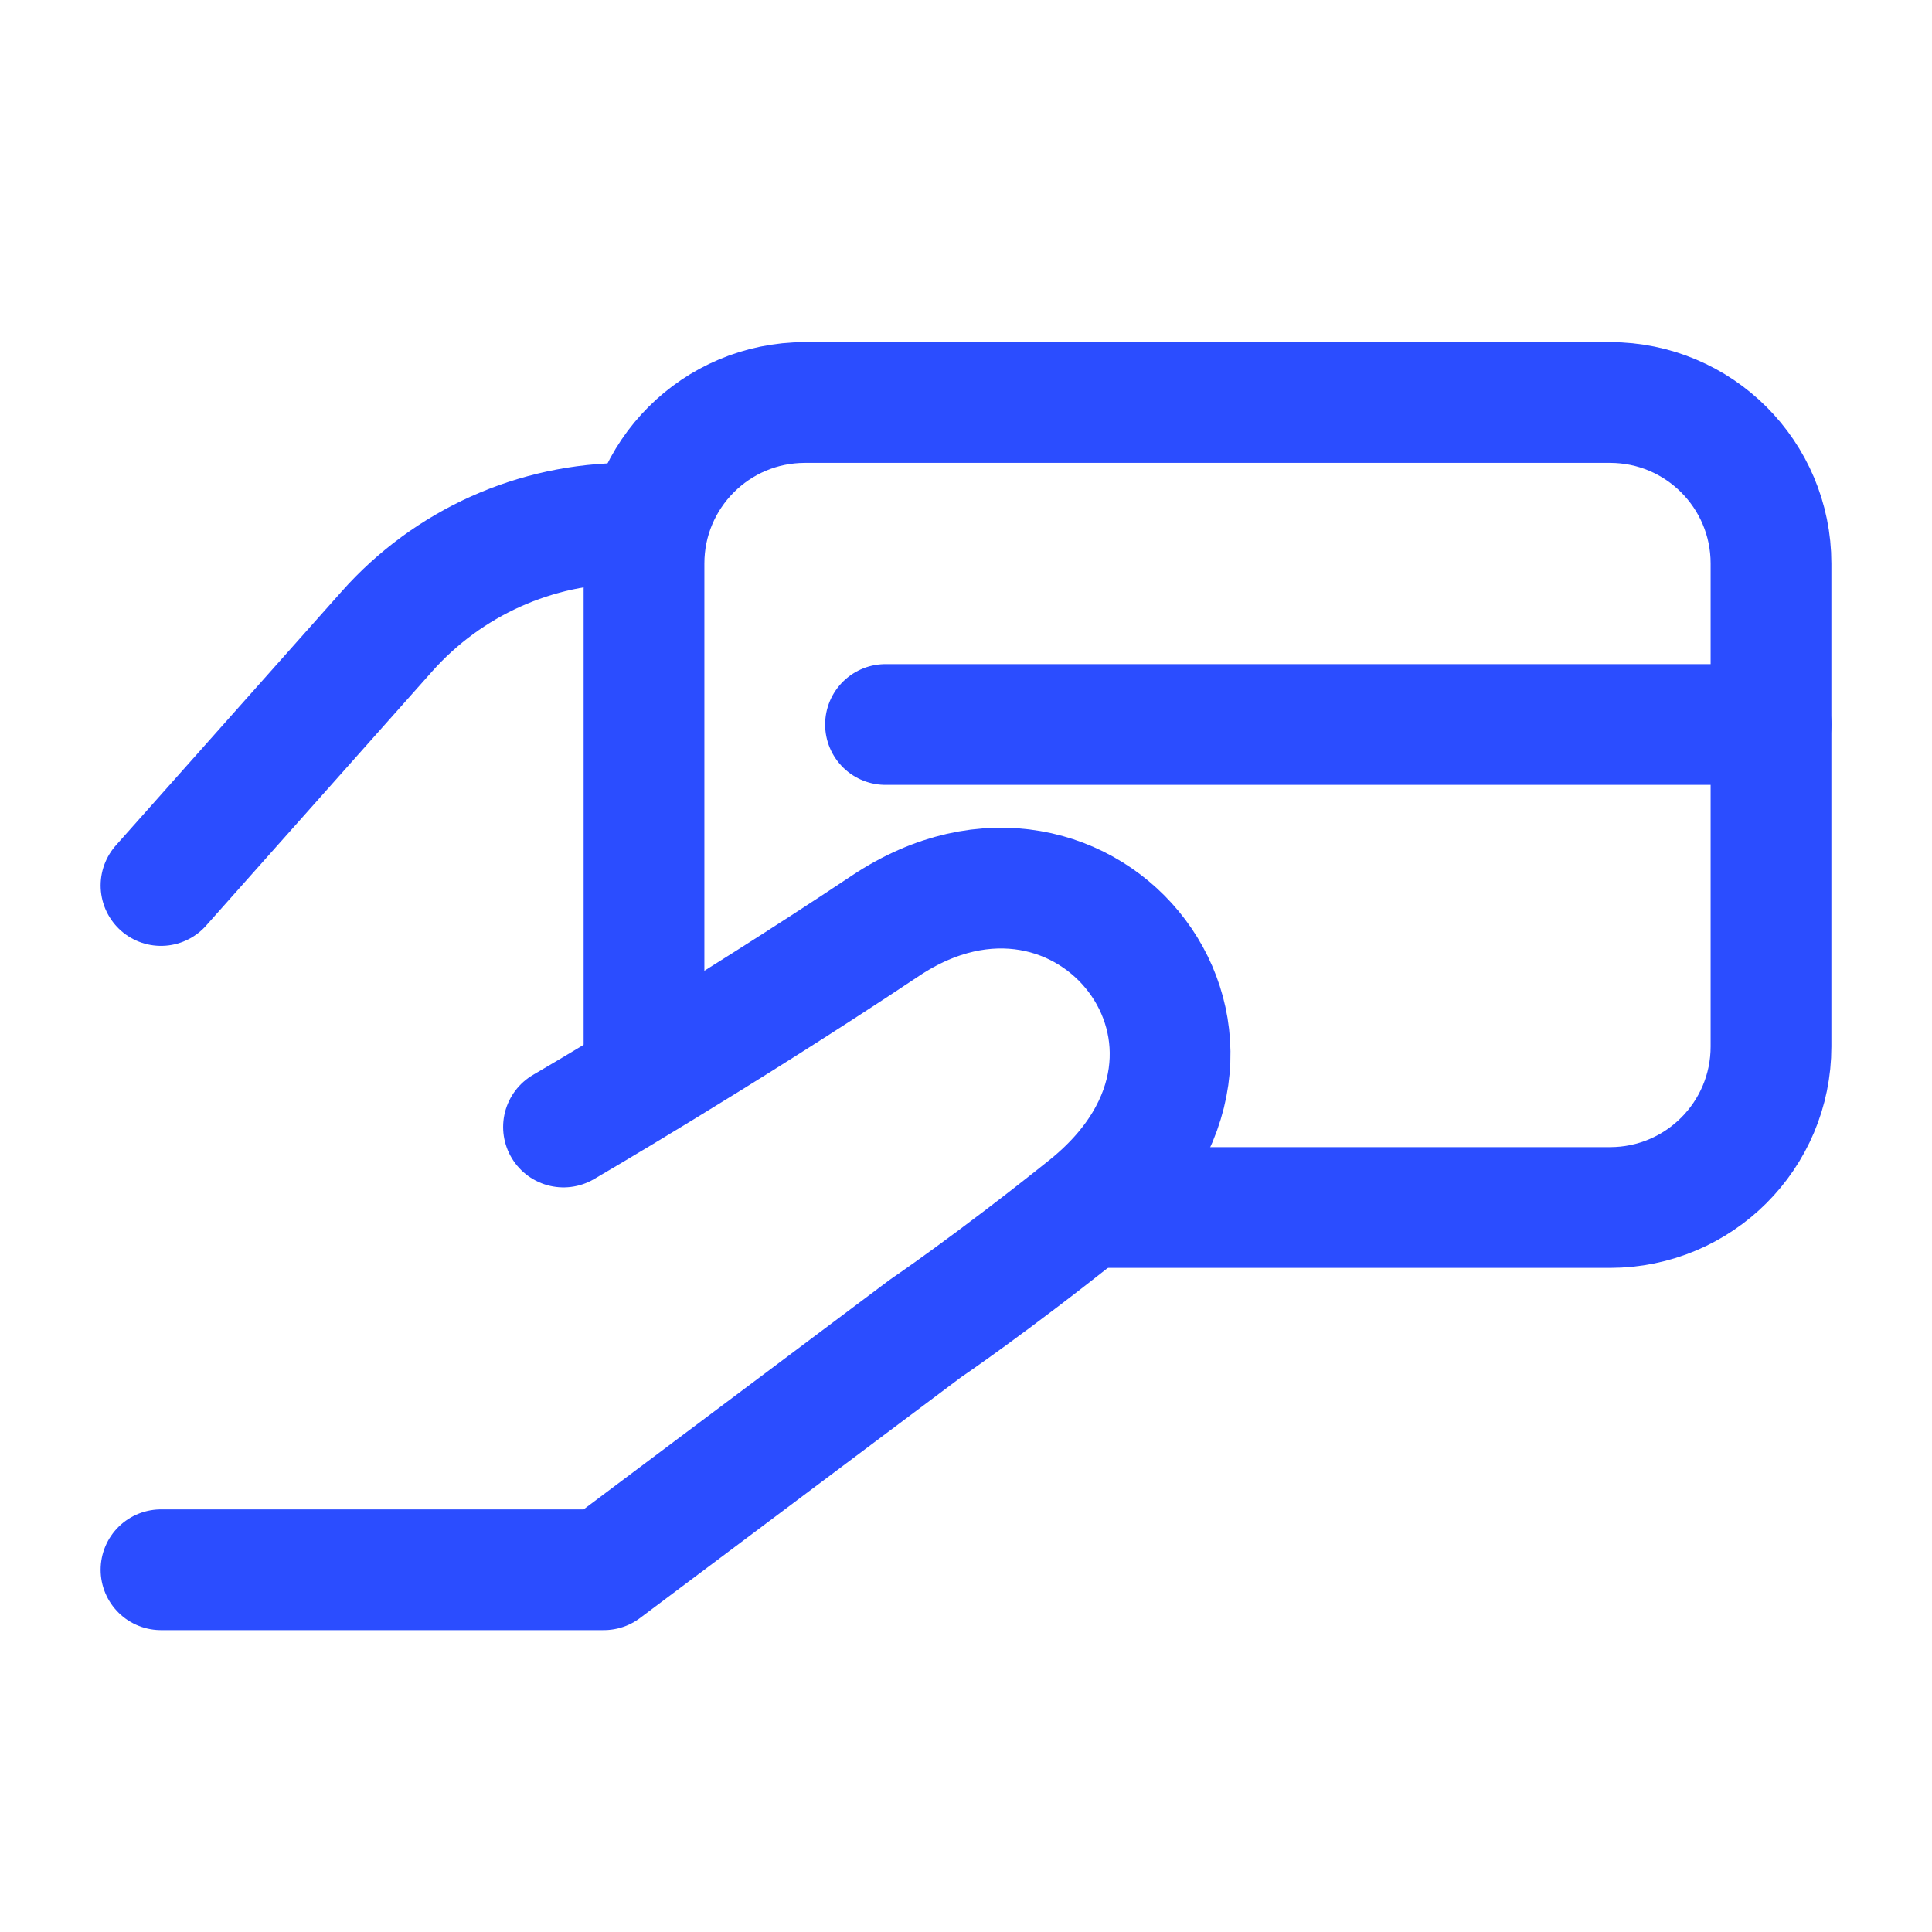 <?xml version="1.0" encoding="UTF-8"?><svg width="35px" height="35px" viewBox="0 0 24 24" stroke-width="1.5" fill="none" xmlns="http://www.w3.org/2000/svg" color="#2b4dff"><path d="M11 9L22 9" stroke="#2b4dff" stroke-width="1.5" stroke-linecap="round" stroke-linejoin="round"></path><path d="M2 11L4.807 7.843C5.566 6.989 6.654 6.5 7.796 6.5L8 6.5" stroke="#2b4dff" stroke-width="1.5" stroke-linecap="round" stroke-linejoin="round"></path><path d="M2 19.5L7.5 19.5L11.5 16.5C11.5 16.5 12.309 15.953 13.5 15C16 13 13.5 9.834 11 11.5C8.964 12.857 7 14 7 14" stroke="#2b4dff" stroke-width="1.5" stroke-linecap="round" stroke-linejoin="round"></path><path d="M8 13.5V7C8 5.895 8.895 5 10 5H20C21.105 5 22 5.895 22 7V13C22 14.105 21.105 15 20 15H13.5" stroke="#2b4dff" stroke-width="1.5"></path></svg>